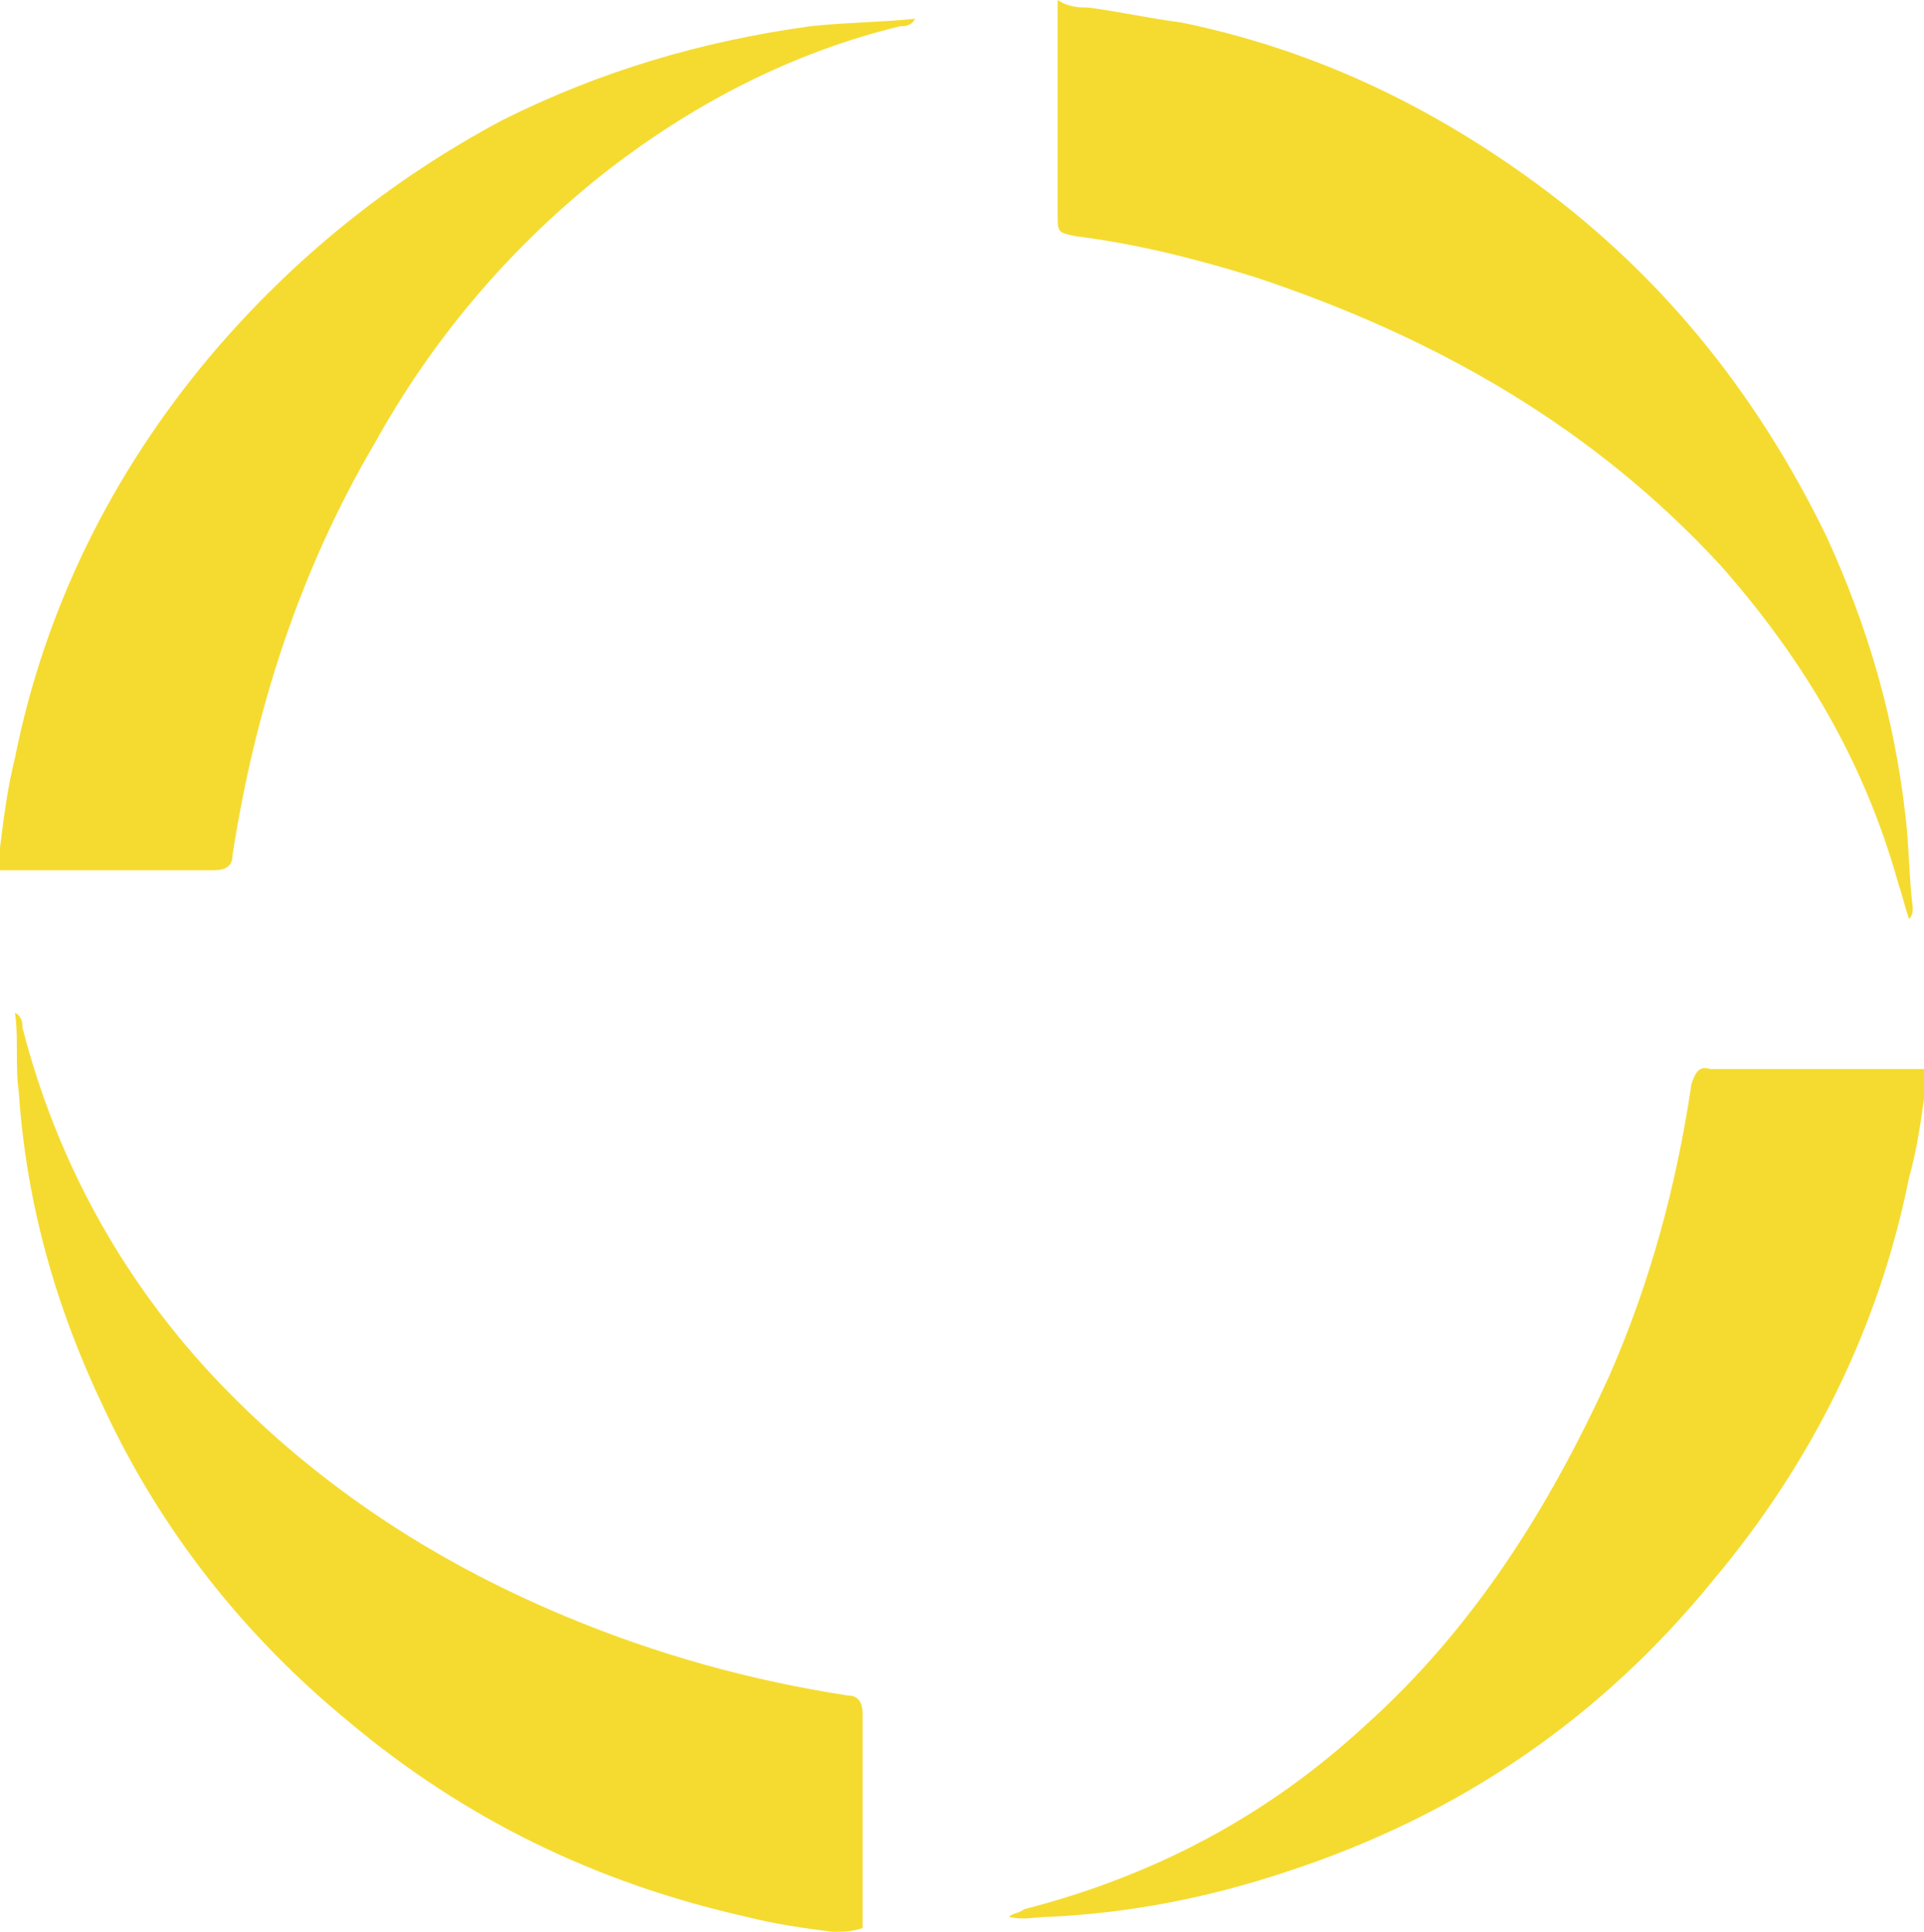 <?xml version="1.0" encoding="utf-8"?>
<!-- Generator: Adobe Illustrator 23.0.3, SVG Export Plug-In . SVG Version: 6.00 Build 0)  -->
<svg version="1.1" id="_x30_2-logo-schrift" xmlns="http://www.w3.org/2000/svg" xmlns:xlink="http://www.w3.org/1999/xlink"
	 x="0px" y="0px" viewBox="0 0 51.3 51.5" style="enable-background:new 0 0 51.3 51.5;" xml:space="preserve">
<style type="text/css">
	.st0{fill:#F5DB30;}
</style>
<g id="Sonne">
	<path class="st0" d="M51.3,29.3c-0.1,0.7-0.2,1.4-0.4,2.1c-0.8,4-2.6,7.6-5.2,10.7c-3,3.7-6.8,6.3-11.4,7.8
		c-2.1,0.7-4.2,1.1-6.3,1.2c-0.4,0-0.7,0.1-1.1,0c0.1-0.1,0.3-0.1,0.4-0.2c3.5-0.9,6.5-2.5,9.1-4.9c2.9-2.6,4.9-5.8,6.5-9.3
		c1.1-2.5,1.8-5.1,2.2-7.8c0.1-0.3,0.2-0.5,0.5-0.4c1.9,0,3.8,0,5.7,0C51.3,28.8,51.3,29.1,51.3,29.3z"/>
	<path class="st0" d="M29,0.2c0.8,0.1,1.7,0.3,2.5,0.4c3.4,0.7,6.4,2.1,9.2,4.1c3.5,2.5,6.1,5.7,8,9.6c1.1,2.4,1.8,4.8,2.1,7.4
		c0.1,0.8,0.1,1.7,0.2,2.5c0,0.1,0,0.2-0.1,0.3c-0.1-0.3-0.2-0.7-0.3-1c-0.9-3.2-2.5-5.9-4.7-8.4c-3.4-3.7-7.6-6.1-12.4-7.7
		c-1.6-0.5-3.2-0.9-4.8-1.1c-0.5-0.1-0.5-0.1-0.5-0.6c0-1.9,0-3.8,0-5.7C28.5,0.2,28.8,0.2,29,0.2z"/>
	<path class="st0" d="M0,22.6c0.1-0.8,0.2-1.6,0.4-2.4c0.8-4,2.6-7.6,5.2-10.7c2.2-2.6,4.8-4.7,7.8-6.3c2.6-1.3,5.3-2.1,8.2-2.5
		c0.9-0.1,1.8-0.1,2.8-0.2c-0.1,0.2-0.3,0.2-0.4,0.2c-2.9,0.7-5.6,2.1-8,4c-2.5,2-4.5,4.4-6,7.1c-2,3.4-3.2,7.1-3.8,11
		c0,0.3-0.2,0.4-0.5,0.4c-1.9,0-3.8,0-5.7,0C0,23,0,22.8,0,22.6z"/>
	<path class="st0" d="M22.2,51.5c-0.8-0.1-1.5-0.2-2.3-0.4c-4-0.9-7.5-2.6-10.6-5.2c-2.8-2.3-5-5.1-6.5-8.3
		c-1.3-2.7-2.1-5.5-2.3-8.5c-0.1-0.7,0-1.4-0.1-2.1c0.2,0.1,0.2,0.3,0.2,0.4c0.9,3.5,2.6,6.6,5,9.2c2.7,2.9,5.9,5,9.5,6.5
		c2.4,1,4.9,1.7,7.5,2.1c0.3,0,0.4,0.2,0.4,0.5c0,1.9,0,3.8,0,5.7C22.7,51.5,22.5,51.5,22.2,51.5z"/>
</g>
</svg>
